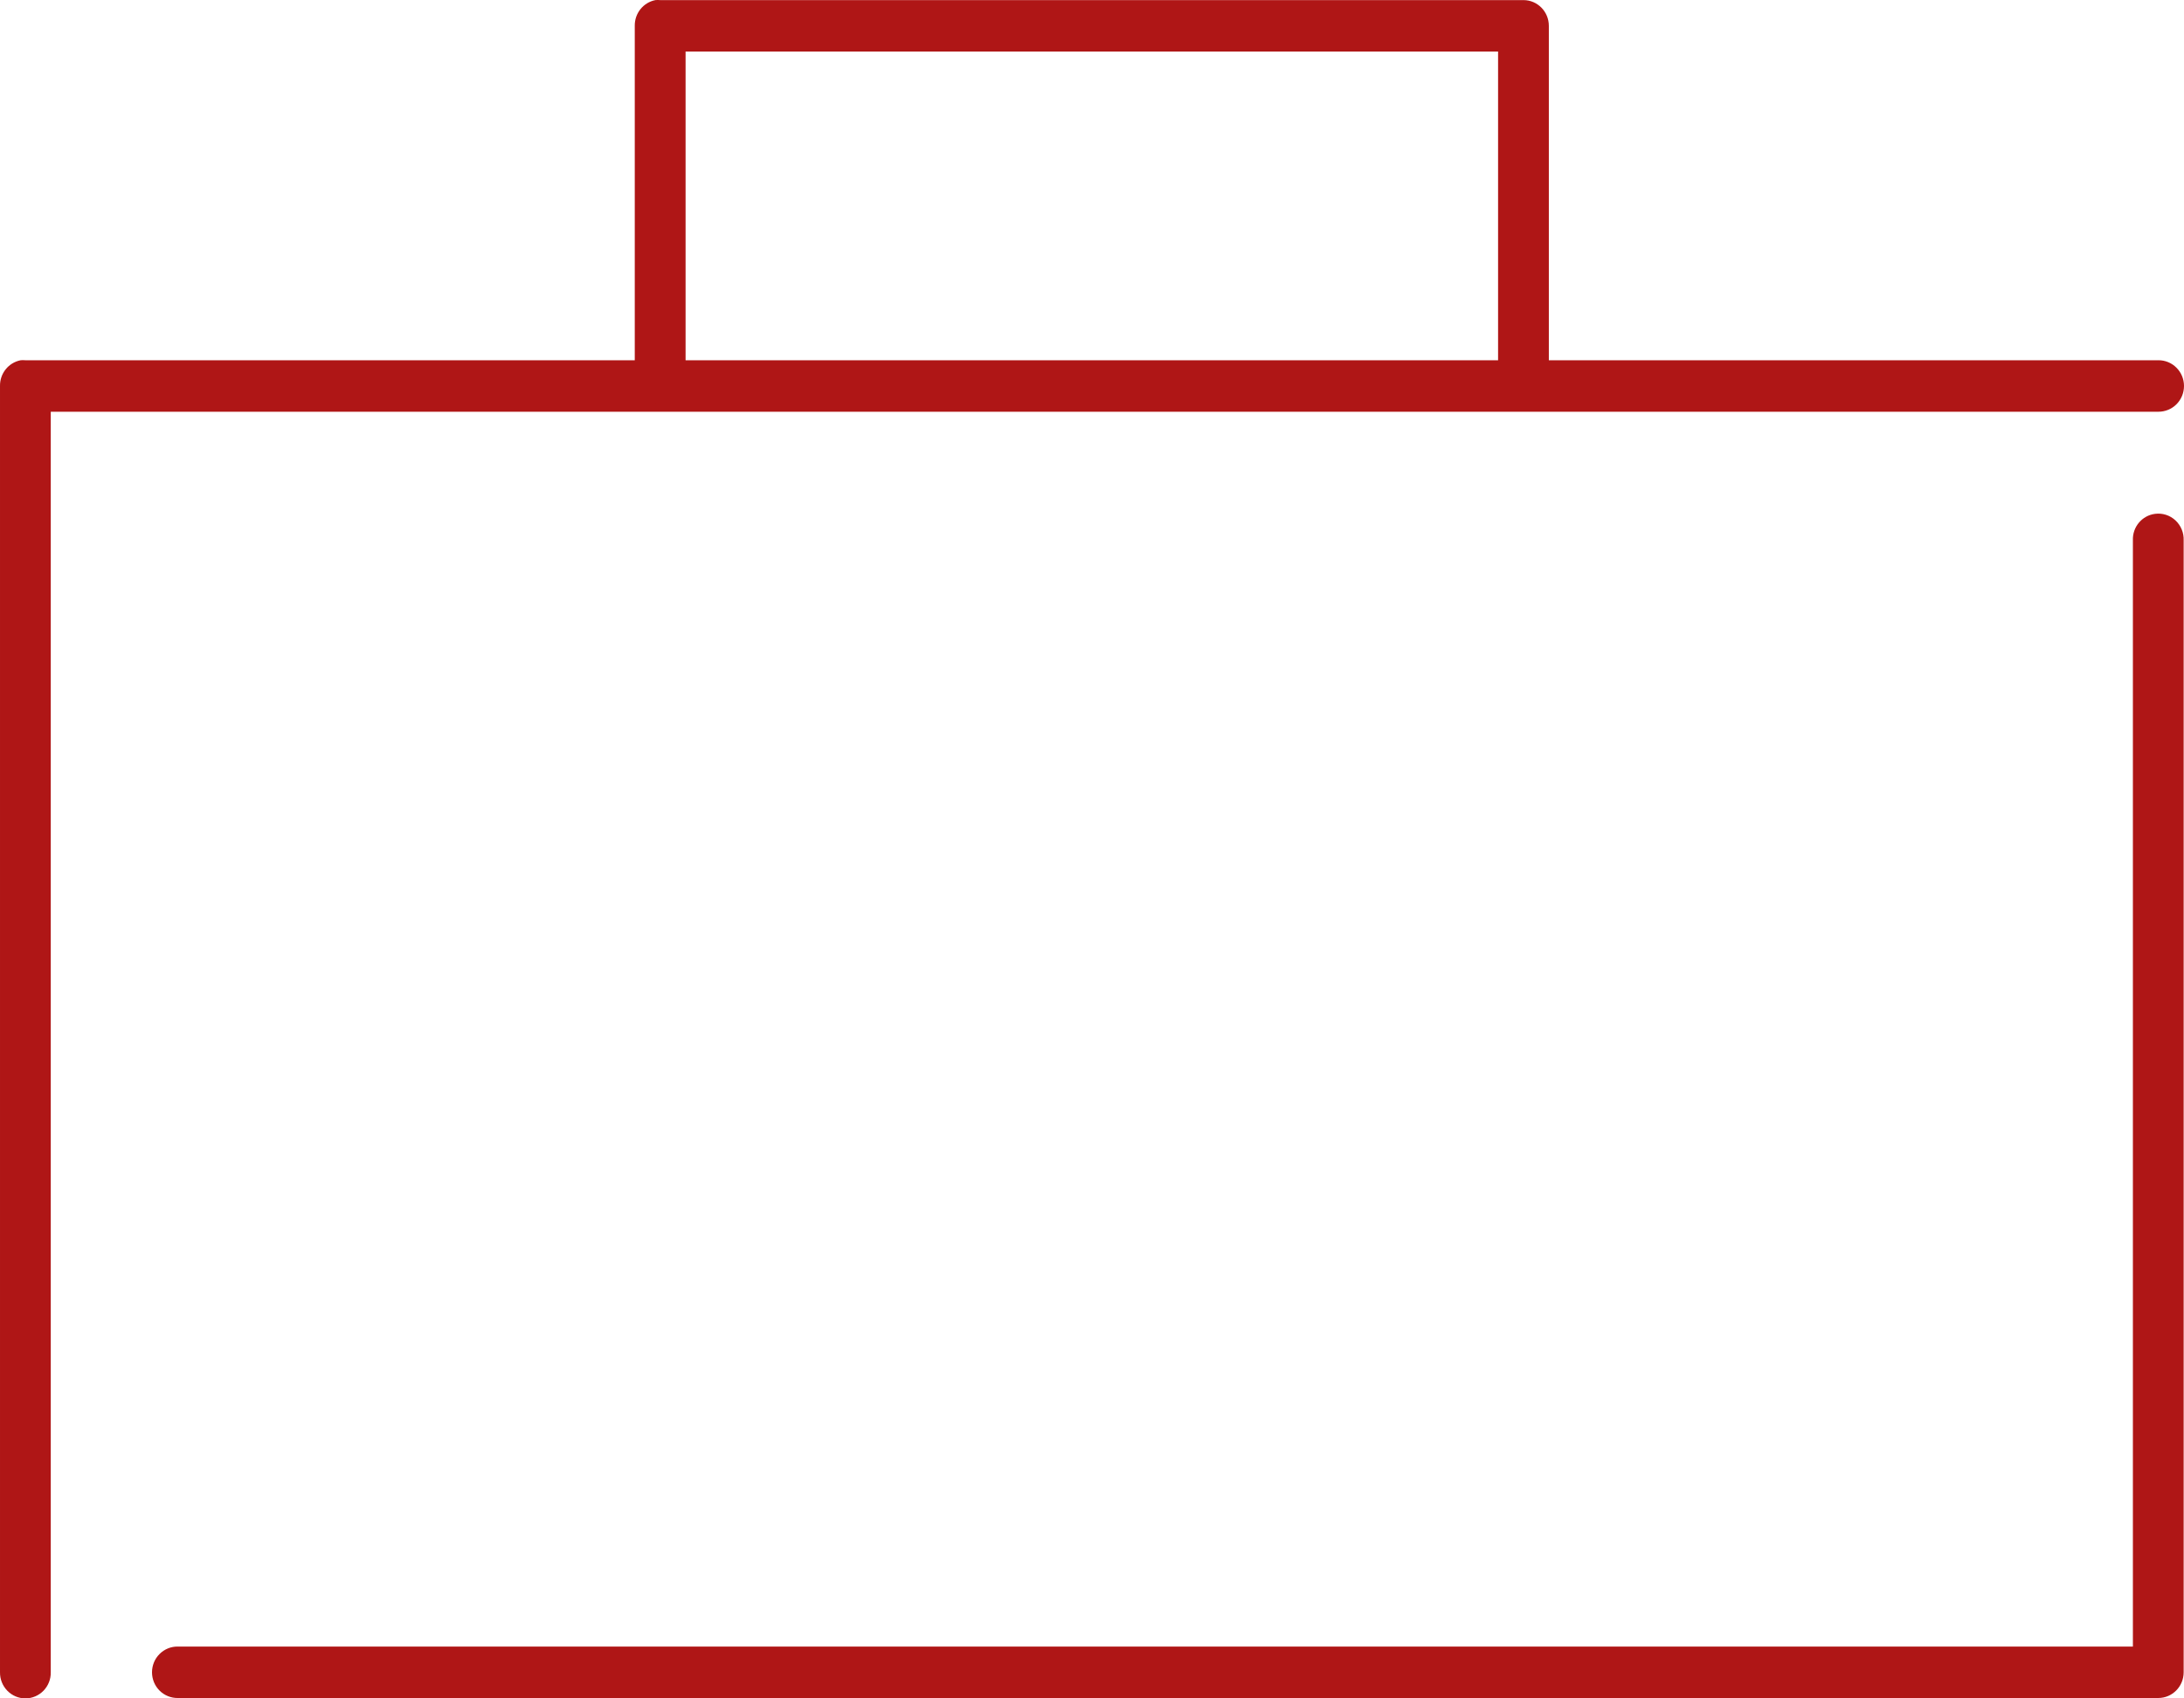 <svg width="45" height="35" viewBox="0 0 45 35" fill="none" xmlns="http://www.w3.org/2000/svg">
<path d="M0.425 7.424C0.175 7.473 -0.004 7.696 7.84745e-05 7.954V34.462C-0.002 34.604 0.052 34.741 0.151 34.842C0.249 34.943 0.383 35 0.523 35C0.664 35 0.797 34.943 0.896 34.842C0.994 34.741 1.049 34.604 1.046 34.462V8.485H44.469C44.609 8.486 44.745 8.431 44.844 8.332C44.944 8.232 45 8.096 45 7.954C45 7.812 44.944 7.676 44.844 7.577C44.745 7.477 44.609 7.422 44.469 7.424H0.523C0.49 7.421 0.457 7.421 0.425 7.424L0.425 7.424ZM44.404 10.589C44.135 10.623 43.936 10.86 43.947 11.135V33.932H3.662C3.523 33.93 3.388 33.985 3.288 34.085C3.188 34.184 3.132 34.32 3.132 34.462C3.132 34.604 3.188 34.74 3.288 34.84C3.388 34.939 3.523 34.994 3.662 34.992H44.47C44.759 34.992 44.993 34.755 44.993 34.462V11.135C44.999 10.98 44.937 10.829 44.824 10.724C44.71 10.618 44.557 10.569 44.404 10.589L44.404 10.589Z" fill="#AF1616"/>
<path d="M13.504 0.002C13.254 0.051 13.075 0.274 13.079 0.533V7.789C13.077 7.931 13.131 8.068 13.23 8.169C13.328 8.27 13.462 8.327 13.602 8.327C13.743 8.327 13.877 8.27 13.975 8.169C14.073 8.068 14.128 7.931 14.126 7.789V1.062H30.867V7.789H30.867C30.865 7.931 30.919 8.068 31.018 8.169C31.116 8.27 31.25 8.327 31.39 8.327C31.53 8.327 31.665 8.27 31.763 8.169C31.861 8.068 31.915 7.931 31.913 7.789V0.533C31.913 0.24 31.679 0.002 31.39 0.002H13.602C13.57 -0.001 13.537 -0.001 13.504 0.002H13.504Z" fill="#AF1616"/>
</svg>
